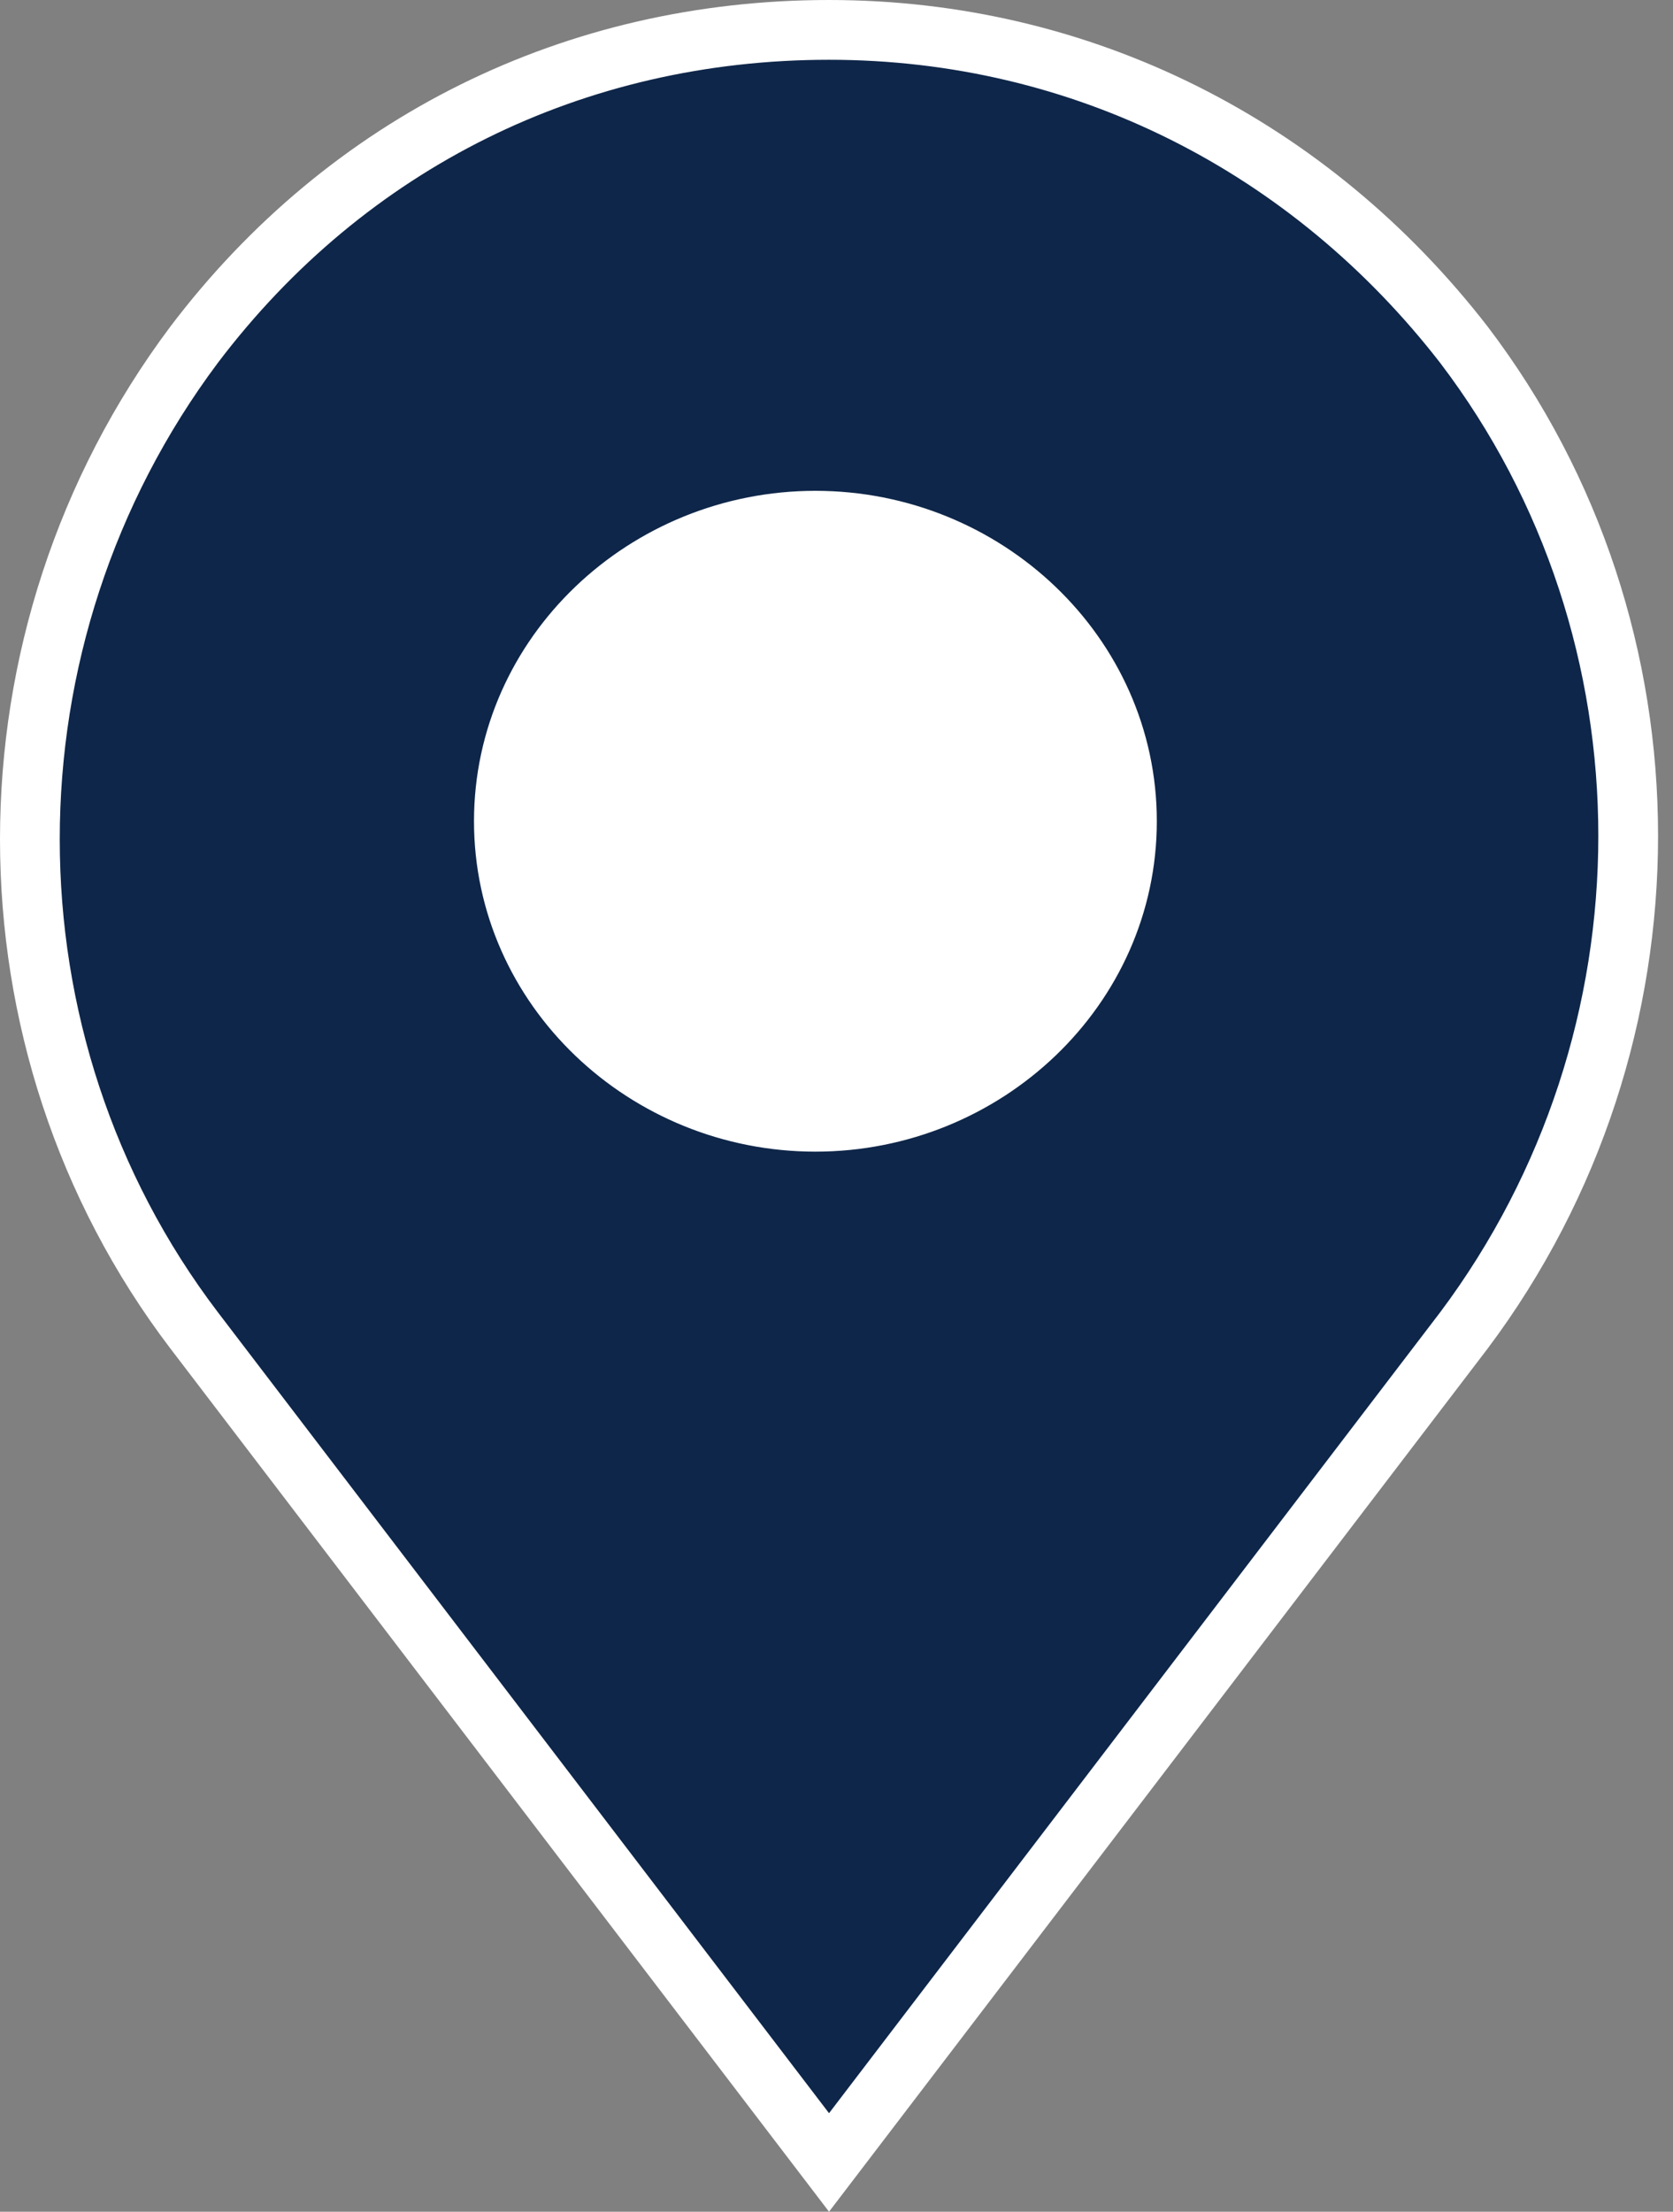 <svg width="28" height="37" viewBox="0 0 28 37" fill="none" xmlns="http://www.w3.org/2000/svg">
<rect x="0" y="0" width="28" height="37" fill="#808080" stroke="none"/>
<rect x="7" y="7" width="13" height="13" fill="white"/>
<path d="M24.499 22.259L13.875 36.176L3.249 22.256C3.249 22.256 3.249 22.256 3.249 22.256C-0.415 17.441 -0.418 10.662 3.25 5.765C5.816 2.379 9.621 0.5 13.875 0.5C18.123 0.5 21.933 2.453 24.502 5.769C28.165 10.584 28.168 17.361 24.5 22.258C24.5 22.258 24.499 22.259 24.499 22.259ZM13.647 8.711C10.806 8.711 8.433 10.944 8.433 13.738C8.433 16.532 10.806 18.766 13.647 18.766C16.488 18.766 18.861 16.532 18.861 13.738C18.861 10.944 16.488 8.711 13.647 8.711Z" fill="#0E2649" stroke="white"/>
</svg>
